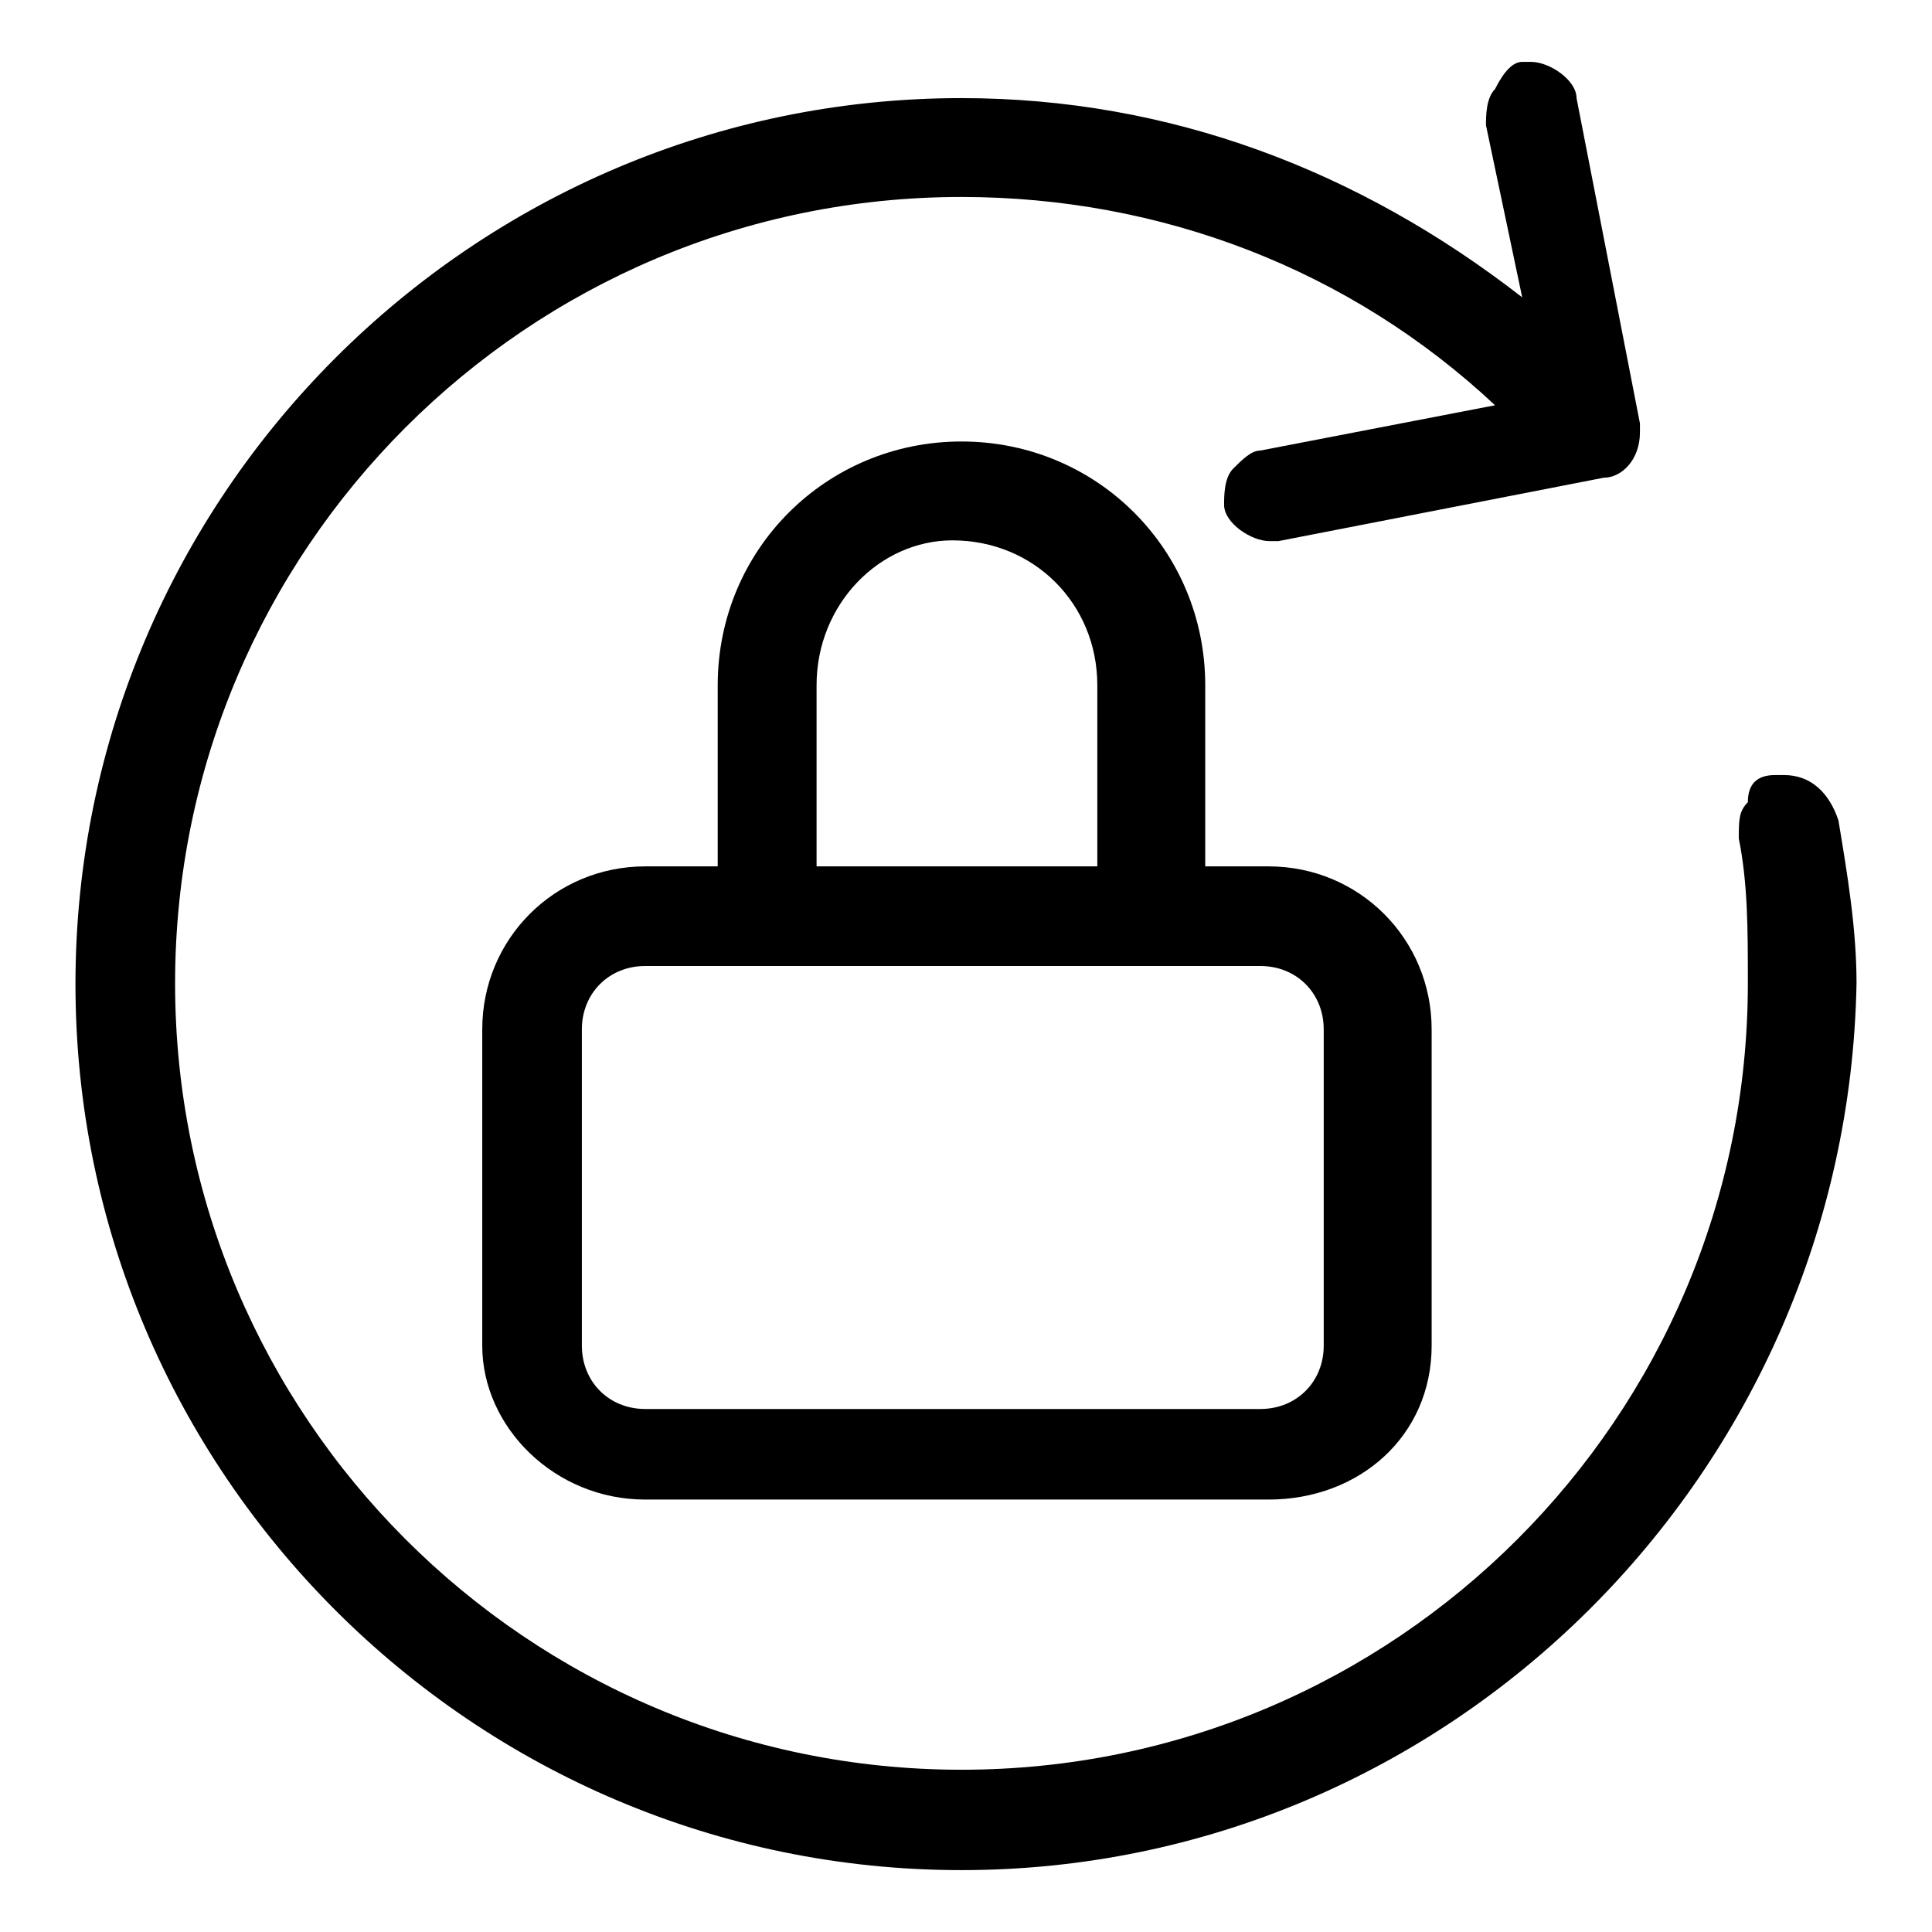 <?xml version="1.0" encoding="utf-8"?>
<!-- Svg Vector Icons : http://www.onlinewebfonts.com/icon -->
<!DOCTYPE svg PUBLIC "-//W3C//DTD SVG 1.1//EN" "http://www.w3.org/Graphics/SVG/1.1/DTD/svg11.dtd">
<svg version="1.1" xmlns="http://www.w3.org/2000/svg" xmlns:xlink="http://www.w3.org/1999/xlink" x="0px" y="0px" viewBox="0 0 256 256" enable-background="new 0 0 256 256" xml:space="preserve">
<g> <path fill="#000000" d="M85.5,198.7c-12,0-21.6-9.6-21.6-20.4v-41.9c0-12,9.6-21.6,21.6-21.6h9.6v-24c0-18,14.4-32.3,32.3-32.3 c18,0,32.3,14.4,32.3,32.3v24h8.4c12,0,21.6,9.6,21.6,21.6v41.9c0,12-9.6,20.4-21.6,20.4H85.5z M85.5,128c-4.8,0-8.4,3.6-8.4,8.4 v41.9c0,4.8,3.6,8.4,8.4,8.4h81.5c4.8,0,8.4-3.6,8.4-8.4v-41.9c0-4.8-3.6-8.4-8.4-8.4H85.5z M145.4,114.8v-24 c0-10.8-8.4-19.2-19.2-19.2c-9.6,0-18,8.4-18,19.2v24H145.4L145.4,114.8z"/> <path fill="#000000" d="M127.4,247.8C62.7,247.8,10,195.1,10,130.4C10,65.7,62.7,13,127.4,13c27.6,0,52.7,9.6,74.3,26.4l-4.8-22.8 c0-1.2,0-3.6,1.2-4.8c1.2-2.4,2.4-3.6,3.6-3.6h1.2c2.4,0,6,2.4,6,4.8l8.4,43.1v1.2c0,3.6-2.4,6-4.8,6l-43.1,8.4h-1.2 c-2.4,0-6-2.4-6-4.8c0-1.2,0-3.6,1.2-4.8c1.2-1.2,2.4-2.4,3.6-2.4l31.1-6c-19.2-18-44.3-27.6-70.7-27.6 c-57.5,0-104.2,46.7-104.2,104.2c0,57.5,46.7,104.2,104.2,104.2s104.2-46.7,104.2-104.2c0-7.2,0-13.2-1.2-19.2c0-2.4,0-3.6,1.2-4.8 c0-2.4,1.2-3.6,3.6-3.6h1.2c3.6,0,6,2.4,7.2,6c1.2,7.2,2.4,14.4,2.4,21.6C244.8,195.1,192.1,247.8,127.4,247.8L127.4,247.8z"/></g>
</svg>